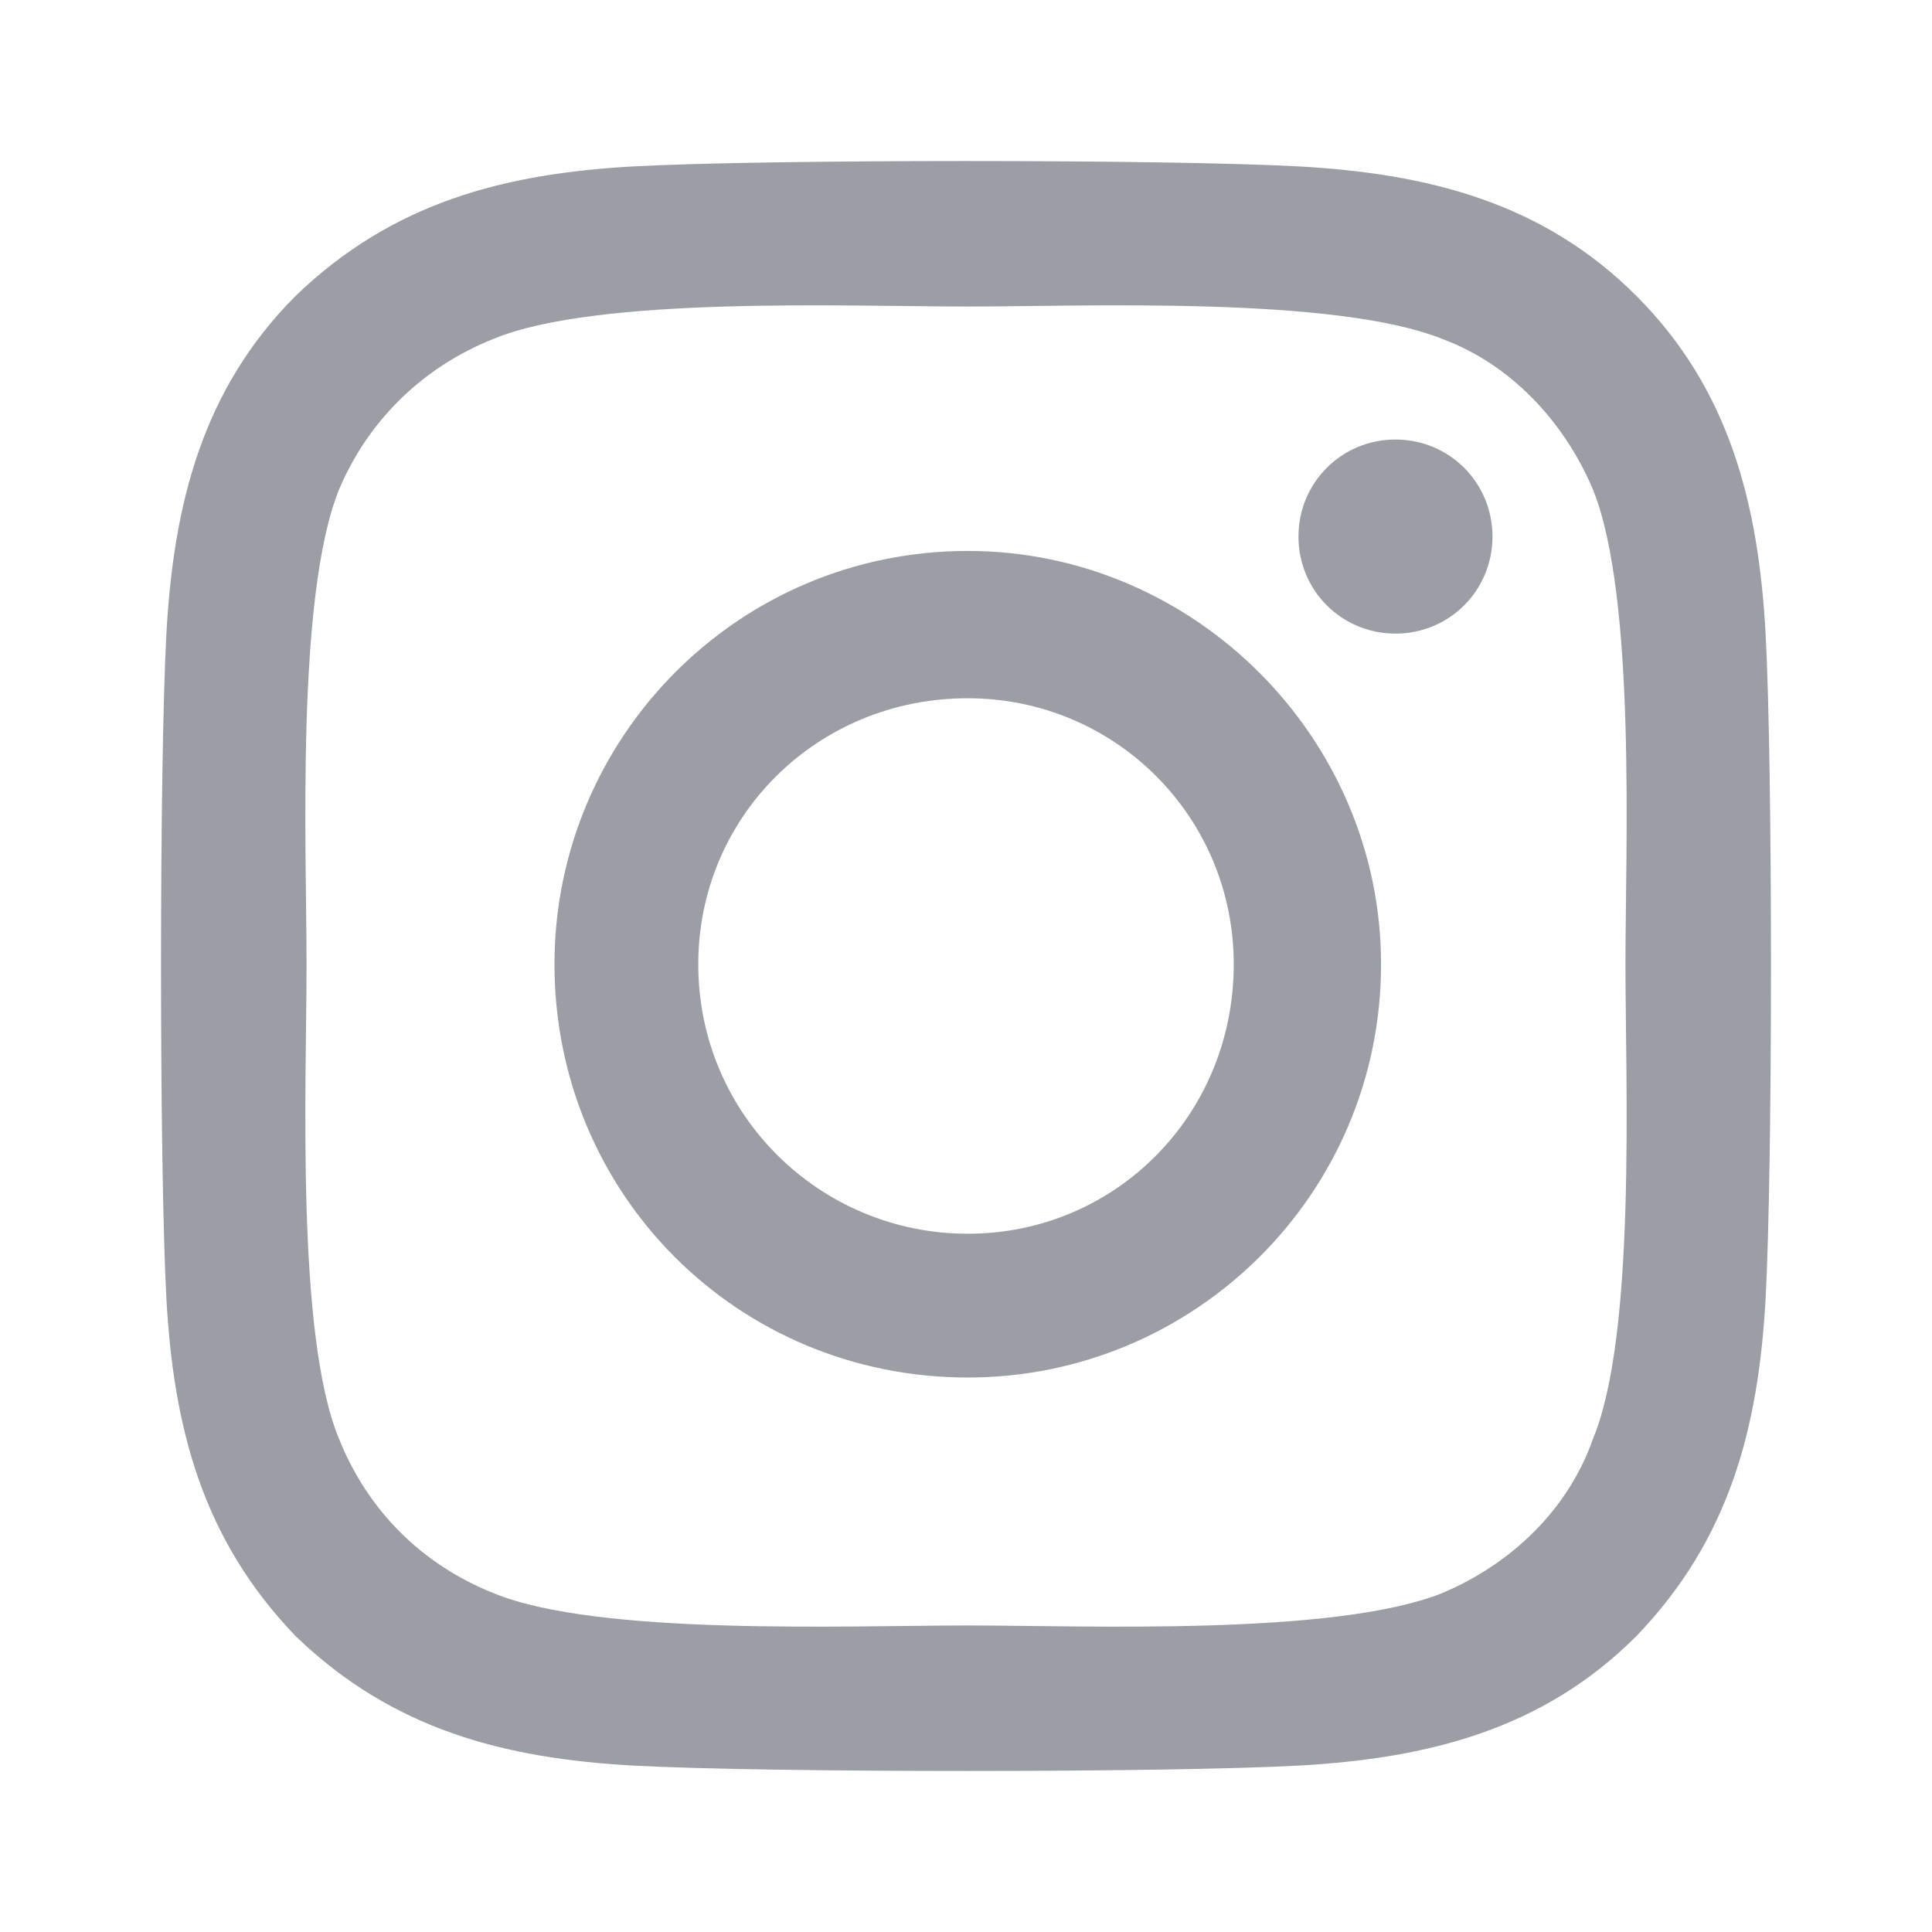 <?xml version="1.0" encoding="UTF-8"?> <svg xmlns="http://www.w3.org/2000/svg" width="24" height="24" viewBox="0 0 24 24" fill="none"> <g clip-path="url(#clip0)"> <path d="M12.022 6.844C9.165 6.844 6.888 9.165 6.888 11.978C6.888 14.835 9.165 17.112 12.022 17.112C14.835 17.112 17.156 14.835 17.156 11.978C17.156 9.165 14.835 6.844 12.022 6.844ZM12.022 15.326C10.192 15.326 8.674 13.853 8.674 11.978C8.674 10.147 10.147 8.674 12.022 8.674C13.853 8.674 15.326 10.147 15.326 11.978C15.326 13.853 13.853 15.326 12.022 15.326ZM18.54 6.665C18.54 5.996 18.005 5.46 17.335 5.46C16.665 5.46 16.13 5.996 16.13 6.665C16.13 7.335 16.665 7.871 17.335 7.871C18.005 7.871 18.54 7.335 18.54 6.665ZM21.933 7.871C21.844 6.263 21.487 4.835 20.326 3.674C19.165 2.513 17.737 2.156 16.13 2.067C14.478 1.978 9.522 1.978 7.871 2.067C6.263 2.156 4.879 2.513 3.674 3.674C2.513 4.835 2.156 6.263 2.067 7.871C1.978 9.522 1.978 14.478 2.067 16.13C2.156 17.737 2.513 19.12 3.674 20.326C4.879 21.487 6.263 21.844 7.871 21.933C9.522 22.022 14.478 22.022 16.13 21.933C17.737 21.844 19.165 21.487 20.326 20.326C21.487 19.12 21.844 17.737 21.933 16.13C22.022 14.478 22.022 9.522 21.933 7.871ZM19.79 17.87C19.478 18.763 18.763 19.433 17.915 19.79C16.576 20.326 13.451 20.192 12.022 20.192C10.549 20.192 7.424 20.326 6.129 19.79C5.237 19.433 4.567 18.763 4.21 17.87C3.674 16.576 3.808 13.451 3.808 11.978C3.808 10.549 3.674 7.424 4.21 6.085C4.567 5.237 5.237 4.567 6.129 4.21C7.424 3.674 10.549 3.808 12.022 3.808C13.451 3.808 16.576 3.674 17.915 4.21C18.763 4.522 19.433 5.237 19.79 6.085C20.326 7.424 20.192 10.549 20.192 11.978C20.192 13.451 20.326 16.576 19.79 17.87Z" fill="#9C9EA5"></path> </g> <defs> <clipPath id="clip0"> <path d="M0 0H24V24H0V0Z" fill="white"></path> </clipPath> </defs> </svg> 